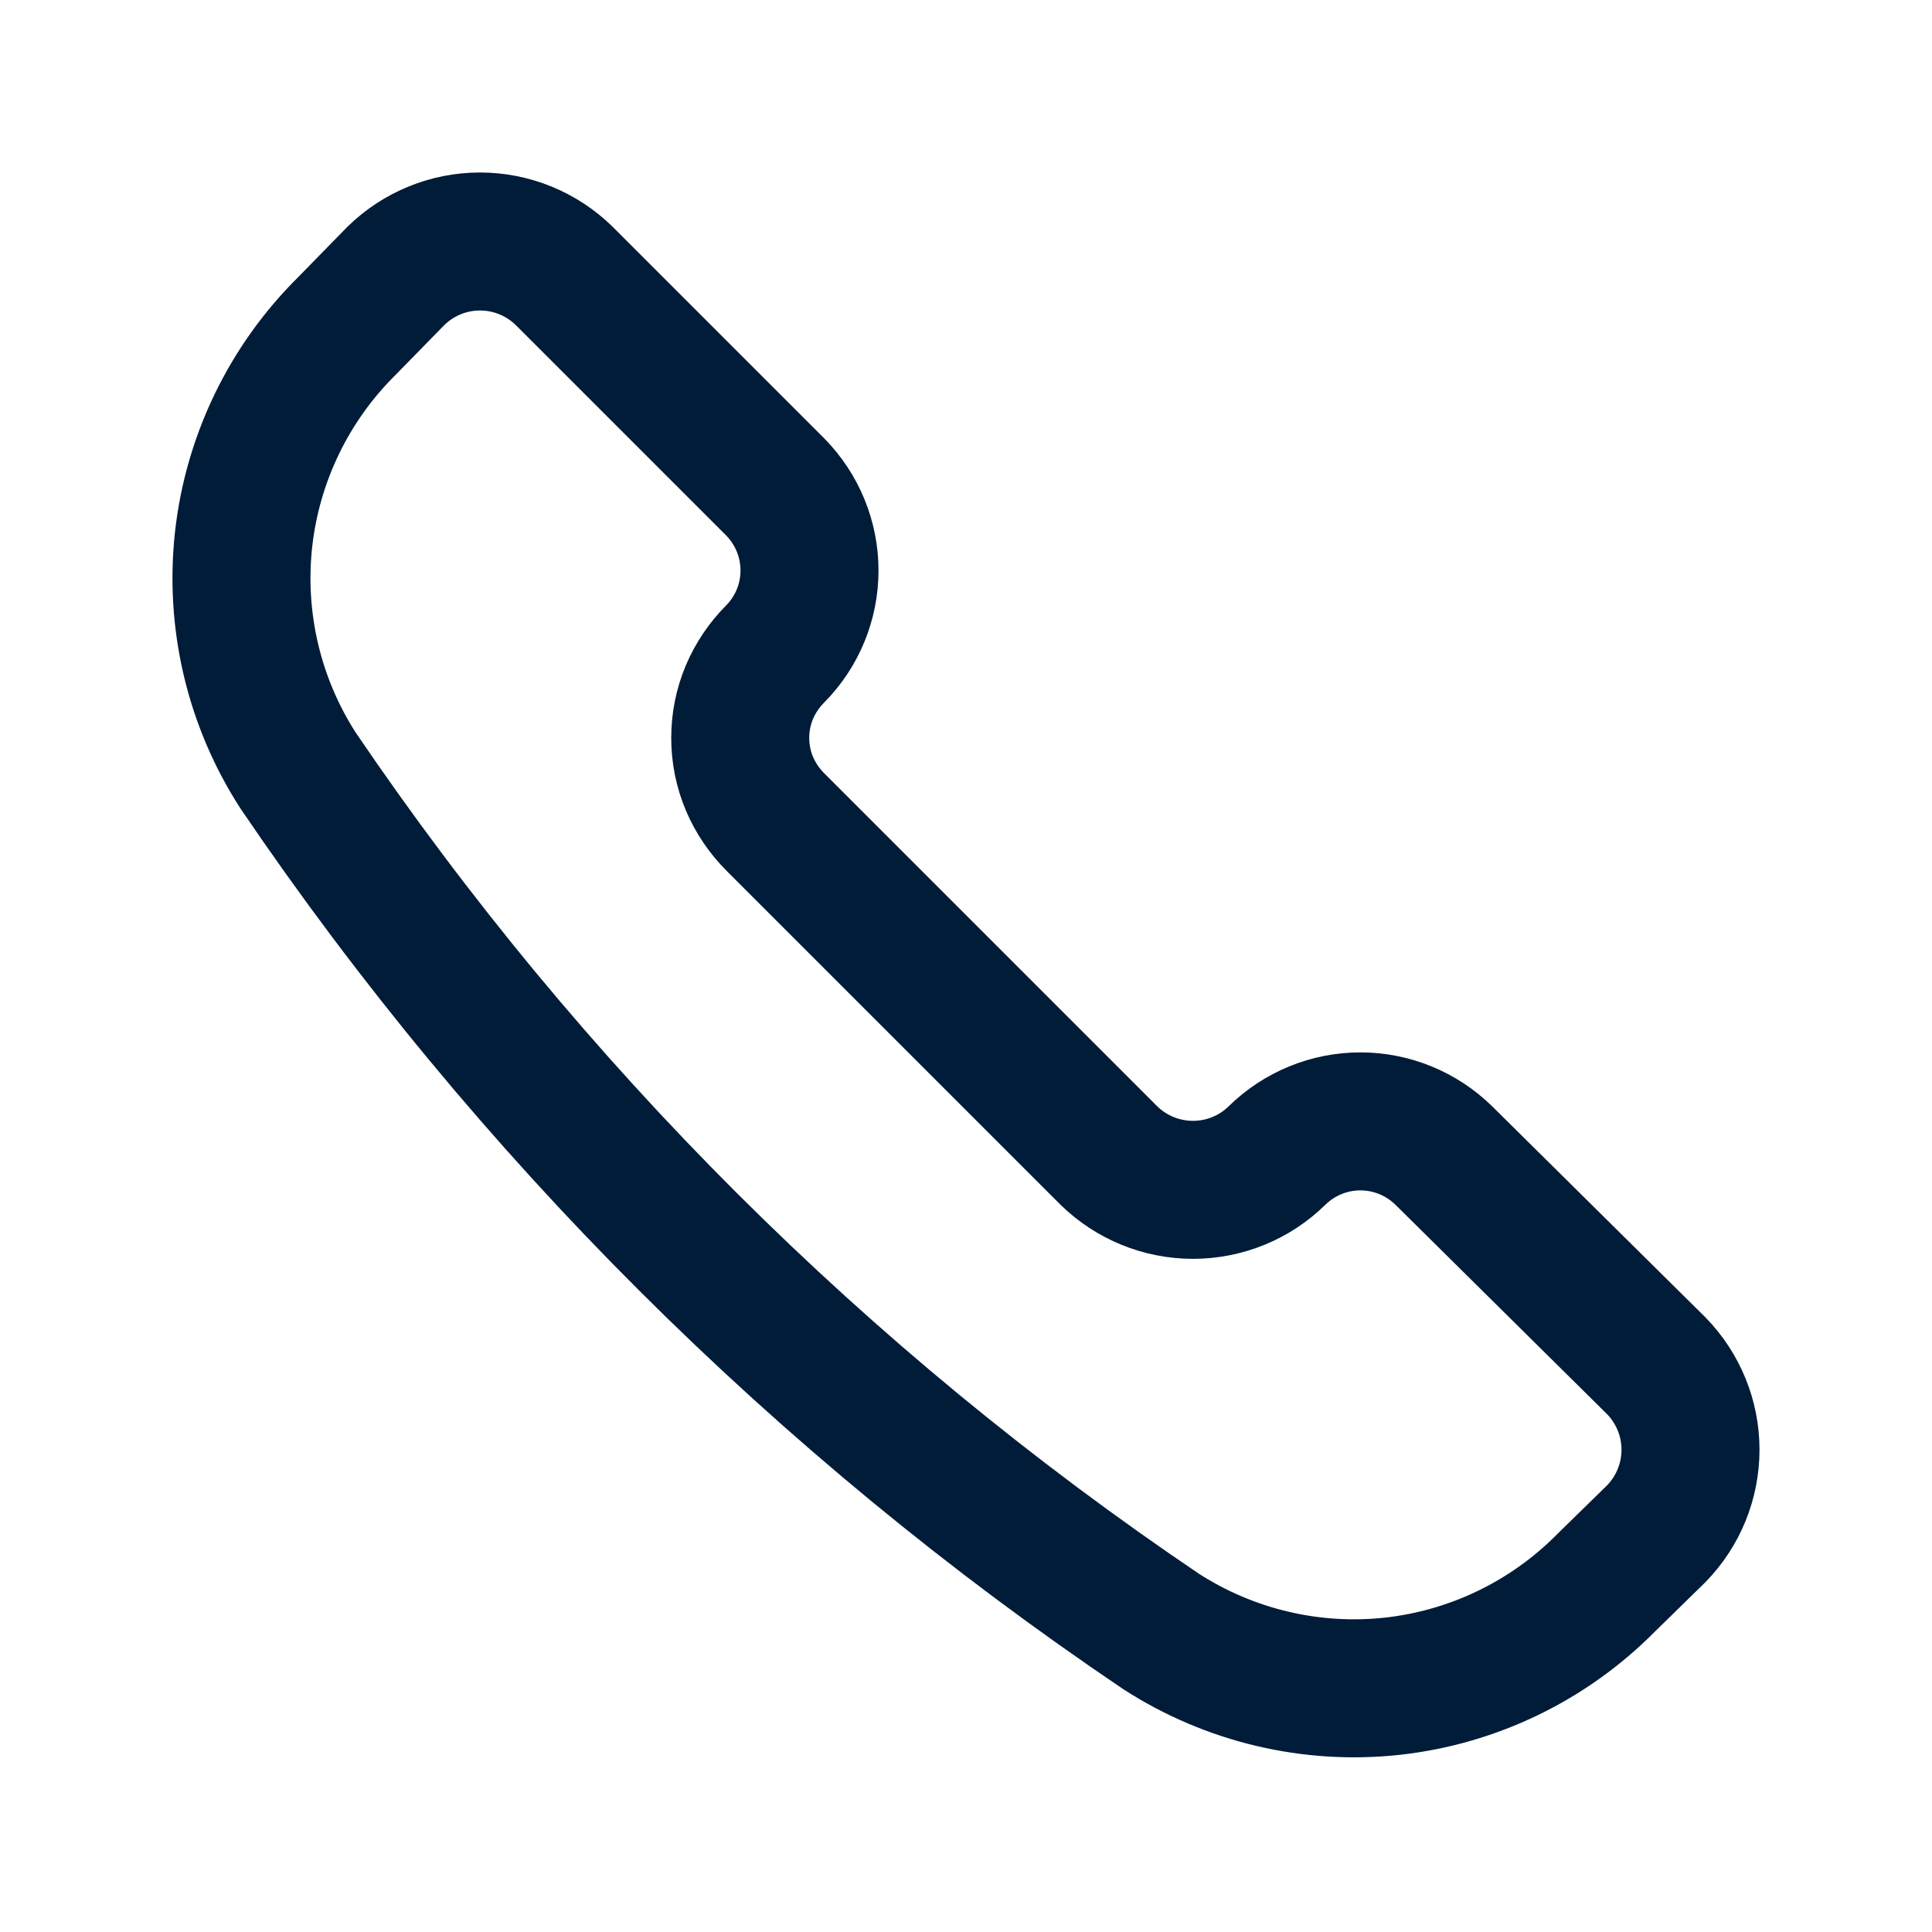 <svg xmlns="http://www.w3.org/2000/svg" fill="none" viewBox="0 0 14 14" height="14" width="14">
<g id="icons">
<path stroke-linejoin="round" stroke-linecap="round" stroke="#001C38" d="M8.415 11.823C8.912 12.143 9.503 12.283 10.09 12.219C10.677 12.154 11.224 11.889 11.639 11.469L12.002 11.114C12.161 10.951 12.25 10.733 12.25 10.505C12.25 10.278 12.161 10.06 12.002 9.897L10.463 8.374C10.301 8.215 10.084 8.126 9.858 8.126C9.632 8.126 9.415 8.215 9.253 8.374C9.091 8.533 8.872 8.622 8.645 8.622C8.417 8.622 8.199 8.533 8.036 8.374L5.618 5.956C5.538 5.876 5.474 5.781 5.43 5.677C5.386 5.572 5.364 5.46 5.364 5.347C5.364 5.234 5.386 5.122 5.43 5.017C5.474 4.913 5.538 4.818 5.618 4.738C5.777 4.577 5.866 4.36 5.866 4.134C5.866 3.908 5.777 3.691 5.618 3.529L4.087 1.998C3.924 1.839 3.706 1.75 3.478 1.75C3.251 1.75 3.033 1.839 2.87 1.998L2.515 2.361C2.095 2.776 1.83 3.323 1.765 3.91C1.701 4.497 1.84 5.088 2.161 5.585C3.829 8.044 5.952 10.161 8.415 11.823Z" id="Vector"></path>
</g>
</svg>
